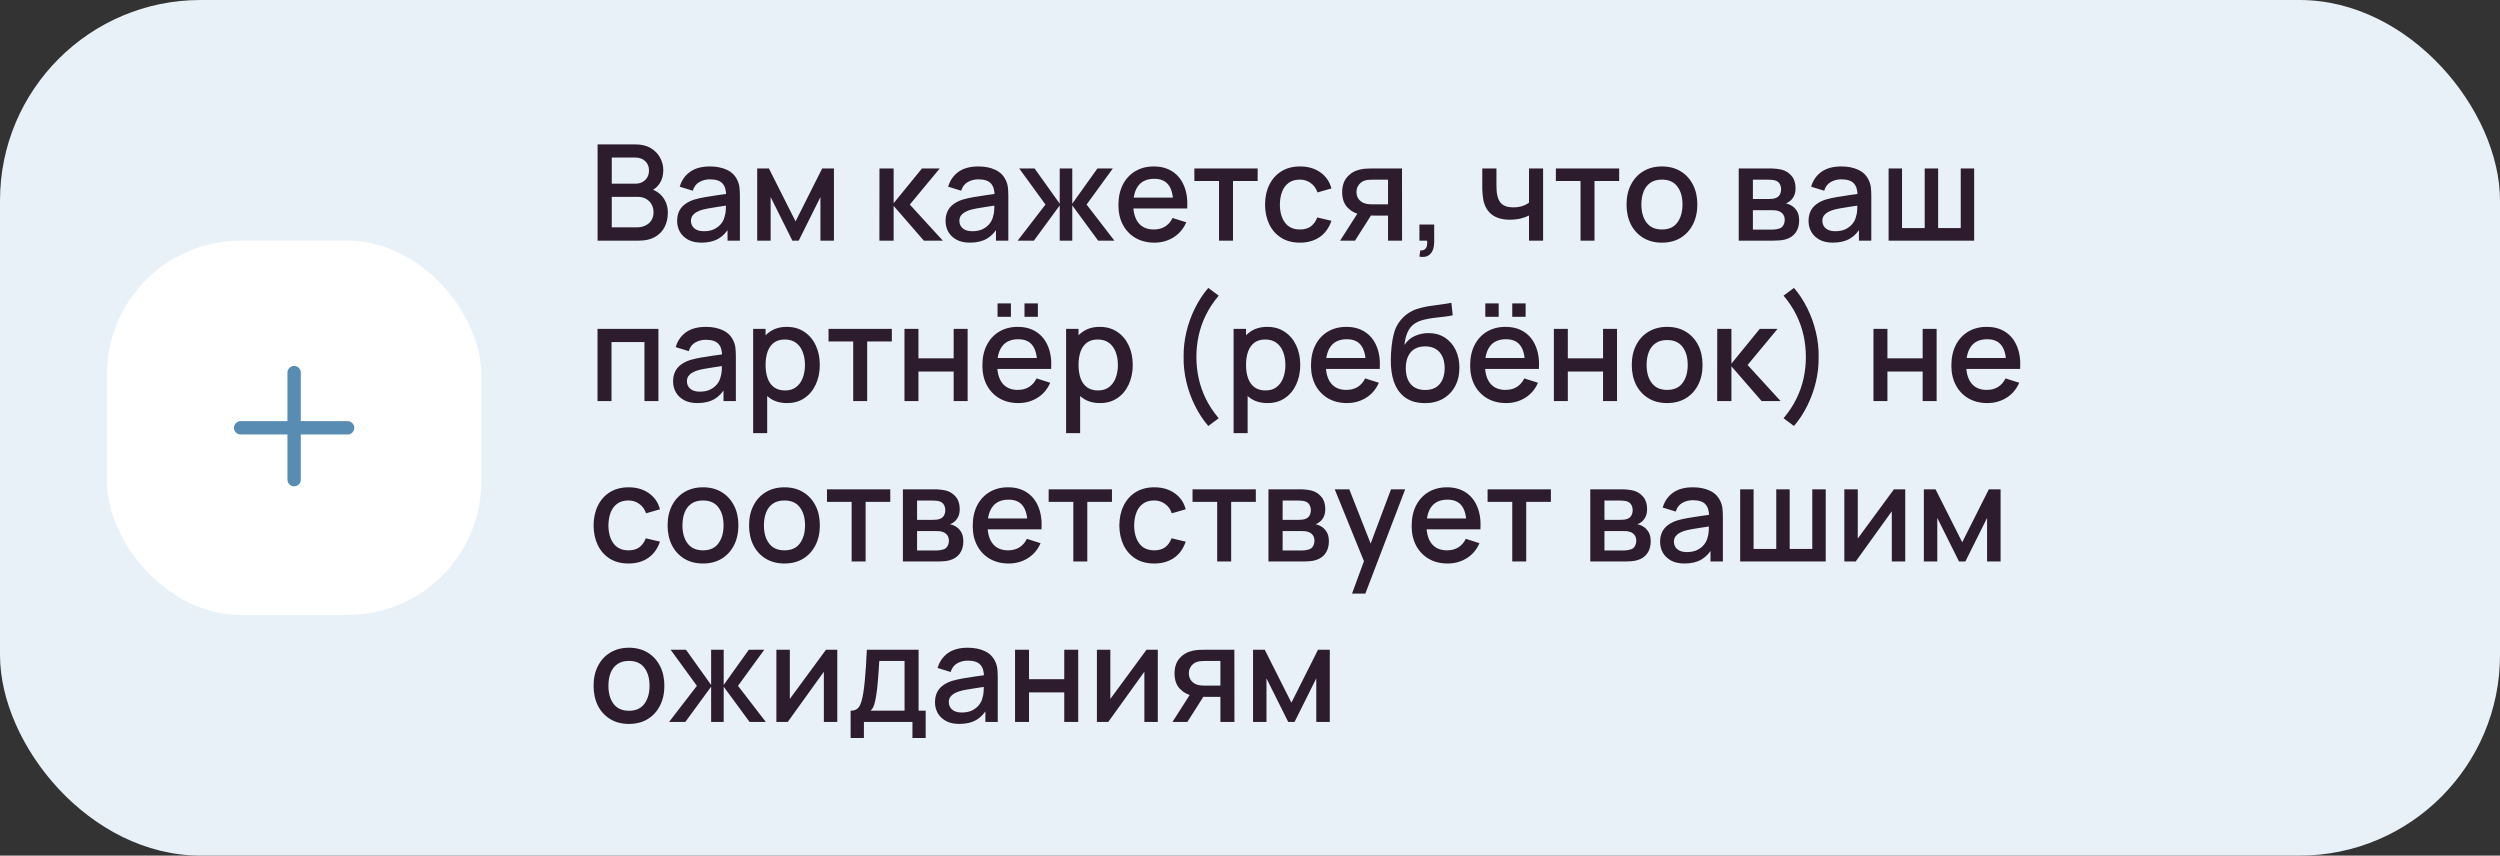 <?xml version="1.0" encoding="UTF-8"?> <svg xmlns="http://www.w3.org/2000/svg" width="374" height="128" viewBox="0 0 374 128" fill="none"><rect x="0" y="0" width="374" height="128" fill="#333333" stroke="none"/> <rect width="374" height="128" rx="30" fill="#E8F1F8"></rect> <rect x="16" y="36" width="56" height="56" rx="20" fill="white"></rect> <path fill-rule="evenodd" clip-rule="evenodd" d="M45 55.75C45 55.198 44.552 54.75 44 54.75C43.448 54.75 43 55.198 43 55.75V63H36C35.448 63 35 63.448 35 64C35 64.552 35.448 65 36 65H43V71.75C43 72.302 43.448 72.75 44 72.75C44.552 72.75 45 72.302 45 71.75V65H52C52.552 65 53 64.552 53 64C53 63.448 52.552 63 52 63H45V55.75Z" fill="#588CB3"></path> <path d="M89.4 36V21.6H95.06C95.973 21.6 96.74 21.787 97.36 22.16C97.98 22.533 98.447 23.017 98.76 23.61C99.073 24.197 99.23 24.817 99.23 25.47C99.23 26.263 99.033 26.943 98.64 27.51C98.253 28.077 97.73 28.463 97.07 28.67L97.05 28.18C97.97 28.407 98.677 28.85 99.17 29.51C99.663 30.163 99.91 30.927 99.91 31.8C99.91 32.647 99.74 33.383 99.4 34.01C99.067 34.637 98.577 35.127 97.93 35.48C97.29 35.827 96.513 36 95.6 36H89.4ZM91.52 34.01H95.28C95.753 34.01 96.177 33.92 96.55 33.74C96.93 33.56 97.227 33.303 97.44 32.97C97.66 32.63 97.77 32.227 97.77 31.76C97.77 31.327 97.673 30.937 97.48 30.59C97.293 30.237 97.02 29.96 96.66 29.76C96.307 29.553 95.89 29.45 95.41 29.45H91.52V34.01ZM91.52 27.48H95.03C95.417 27.48 95.763 27.403 96.07 27.25C96.383 27.09 96.63 26.863 96.81 26.57C96.997 26.27 97.09 25.91 97.09 25.49C97.09 24.93 96.903 24.47 96.53 24.11C96.157 23.75 95.657 23.57 95.03 23.57H91.52V27.48ZM104.95 36.3C104.15 36.3 103.48 36.153 102.94 35.86C102.4 35.56 101.99 35.167 101.71 34.68C101.437 34.187 101.3 33.647 101.3 33.06C101.3 32.513 101.397 32.033 101.59 31.62C101.783 31.207 102.07 30.857 102.45 30.57C102.83 30.277 103.297 30.04 103.85 29.86C104.33 29.72 104.873 29.597 105.48 29.49C106.087 29.383 106.723 29.283 107.39 29.19C108.063 29.097 108.73 29.003 109.39 28.91L108.63 29.33C108.643 28.483 108.463 27.857 108.09 27.45C107.723 27.037 107.09 26.83 106.19 26.83C105.623 26.83 105.103 26.963 104.63 27.23C104.157 27.49 103.827 27.923 103.64 28.53L101.69 27.93C101.957 27.003 102.463 26.267 103.21 25.72C103.963 25.173 104.963 24.9 106.21 24.9C107.177 24.9 108.017 25.067 108.73 25.4C109.45 25.727 109.977 26.247 110.31 26.96C110.483 27.313 110.59 27.687 110.63 28.08C110.67 28.473 110.69 28.897 110.69 29.35V36H108.84V33.53L109.2 33.85C108.753 34.677 108.183 35.293 107.49 35.7C106.803 36.1 105.957 36.3 104.95 36.3ZM105.32 34.59C105.913 34.59 106.423 34.487 106.85 34.28C107.277 34.067 107.62 33.797 107.88 33.47C108.14 33.143 108.31 32.803 108.39 32.45C108.503 32.13 108.567 31.77 108.58 31.37C108.6 30.97 108.61 30.65 108.61 30.41L109.29 30.66C108.63 30.76 108.03 30.85 107.49 30.93C106.95 31.01 106.46 31.09 106.02 31.17C105.587 31.243 105.2 31.333 104.86 31.44C104.573 31.54 104.317 31.66 104.09 31.8C103.87 31.94 103.693 32.11 103.56 32.31C103.433 32.51 103.37 32.753 103.37 33.04C103.37 33.32 103.44 33.58 103.58 33.82C103.72 34.053 103.933 34.24 104.22 34.38C104.507 34.52 104.873 34.59 105.32 34.59ZM113.277 36V25.2H115.027L119.017 33.12L122.997 25.2H124.757V36H122.737V29.48L119.487 36H118.537L115.287 29.48V36H113.277ZM131.558 36L131.568 25.2H133.688V30.4L137.928 25.2H140.588L136.108 30.6L141.048 36H138.208L133.688 30.8V36H131.558ZM145.106 36.3C144.306 36.3 143.636 36.153 143.096 35.86C142.556 35.56 142.146 35.167 141.866 34.68C141.593 34.187 141.456 33.647 141.456 33.06C141.456 32.513 141.553 32.033 141.746 31.62C141.94 31.207 142.226 30.857 142.606 30.57C142.986 30.277 143.453 30.04 144.006 29.86C144.486 29.72 145.03 29.597 145.636 29.49C146.243 29.383 146.88 29.283 147.546 29.19C148.22 29.097 148.886 29.003 149.546 28.91L148.786 29.33C148.8 28.483 148.62 27.857 148.246 27.45C147.88 27.037 147.246 26.83 146.346 26.83C145.78 26.83 145.26 26.963 144.786 27.23C144.313 27.49 143.983 27.923 143.796 28.53L141.846 27.93C142.113 27.003 142.62 26.267 143.366 25.72C144.12 25.173 145.12 24.9 146.366 24.9C147.333 24.9 148.173 25.067 148.886 25.4C149.606 25.727 150.133 26.247 150.466 26.96C150.64 27.313 150.746 27.687 150.786 28.08C150.826 28.473 150.846 28.897 150.846 29.35V36H148.996V33.53L149.356 33.85C148.91 34.677 148.34 35.293 147.646 35.7C146.96 36.1 146.113 36.3 145.106 36.3ZM145.476 34.59C146.07 34.59 146.58 34.487 147.006 34.28C147.433 34.067 147.776 33.797 148.036 33.47C148.296 33.143 148.466 32.803 148.546 32.45C148.66 32.13 148.723 31.77 148.736 31.37C148.756 30.97 148.766 30.65 148.766 30.41L149.446 30.66C148.786 30.76 148.186 30.85 147.646 30.93C147.106 31.01 146.616 31.09 146.176 31.17C145.743 31.243 145.356 31.333 145.016 31.44C144.73 31.54 144.473 31.66 144.246 31.8C144.026 31.94 143.85 32.11 143.716 32.31C143.59 32.51 143.526 32.753 143.526 33.04C143.526 33.32 143.596 33.58 143.736 33.82C143.876 34.053 144.09 34.24 144.376 34.38C144.663 34.52 145.03 34.59 145.476 34.59ZM152.243 36L156.403 30.6L152.473 25.2H154.773L158.533 30.47V25.2H160.413V30.47L164.173 25.2H166.483L162.553 30.6L166.713 36H164.283L160.413 30.73V36H158.533V30.73L154.673 36H152.243ZM172.706 36.3C171.632 36.3 170.689 36.067 169.876 35.6C169.069 35.127 168.439 34.47 167.986 33.63C167.539 32.783 167.316 31.803 167.316 30.69C167.316 29.51 167.536 28.487 167.976 27.62C168.422 26.753 169.042 26.083 169.836 25.61C170.629 25.137 171.552 24.9 172.606 24.9C173.706 24.9 174.642 25.157 175.416 25.67C176.189 26.177 176.766 26.9 177.146 27.84C177.532 28.78 177.686 29.897 177.606 31.19H175.516V30.43C175.502 29.177 175.262 28.25 174.796 27.65C174.336 27.05 173.632 26.75 172.686 26.75C171.639 26.75 170.852 27.08 170.326 27.74C169.799 28.4 169.536 29.353 169.536 30.6C169.536 31.787 169.799 32.707 170.326 33.36C170.852 34.007 171.612 34.33 172.606 34.33C173.259 34.33 173.822 34.183 174.296 33.89C174.776 33.59 175.149 33.163 175.416 32.61L177.466 33.26C177.046 34.227 176.409 34.977 175.556 35.51C174.702 36.037 173.752 36.3 172.706 36.3ZM168.856 31.19V29.56H176.566V31.19H168.856ZM182.366 36V27.08H178.676V25.2H188.146V27.08H184.456V36H182.366ZM194.469 36.3C193.363 36.3 192.423 36.053 191.649 35.56C190.876 35.067 190.283 34.39 189.869 33.53C189.463 32.67 189.256 31.693 189.249 30.6C189.256 29.487 189.469 28.503 189.889 27.65C190.309 26.79 190.909 26.117 191.689 25.63C192.469 25.143 193.406 24.9 194.499 24.9C195.679 24.9 196.686 25.193 197.519 25.78C198.359 26.367 198.913 27.17 199.179 28.19L197.099 28.79C196.893 28.183 196.553 27.713 196.079 27.38C195.613 27.04 195.076 26.87 194.469 26.87C193.783 26.87 193.219 27.033 192.779 27.36C192.339 27.68 192.013 28.12 191.799 28.68C191.586 29.24 191.476 29.88 191.469 30.6C191.476 31.713 191.729 32.613 192.229 33.3C192.736 33.987 193.483 34.33 194.469 34.33C195.143 34.33 195.686 34.177 196.099 33.87C196.519 33.557 196.839 33.11 197.059 32.53L199.179 33.03C198.826 34.083 198.243 34.893 197.429 35.46C196.616 36.02 195.629 36.3 194.469 36.3ZM207.65 36V32.25H205.51C205.256 32.25 204.953 32.24 204.6 32.22C204.253 32.2 203.926 32.163 203.62 32.11C202.813 31.963 202.14 31.613 201.6 31.06C201.06 30.5 200.79 29.73 200.79 28.75C200.79 27.803 201.043 27.043 201.55 26.47C202.063 25.89 202.713 25.517 203.5 25.35C203.84 25.27 204.186 25.227 204.54 25.22C204.9 25.207 205.203 25.2 205.45 25.2H209.74L209.75 36H207.65ZM200.48 36L203.21 31.73H205.42L202.71 36H200.48ZM205.33 30.57H207.65V26.88H205.33C205.183 26.88 205.003 26.887 204.79 26.9C204.576 26.913 204.37 26.95 204.17 27.01C203.963 27.07 203.763 27.177 203.57 27.33C203.383 27.483 203.23 27.68 203.11 27.92C202.99 28.153 202.93 28.423 202.93 28.73C202.93 29.19 203.06 29.57 203.32 29.87C203.58 30.163 203.89 30.357 204.25 30.45C204.443 30.503 204.636 30.537 204.83 30.55C205.023 30.563 205.19 30.57 205.33 30.57ZM212.345 38.39L212.475 37.46C212.761 37.48 212.985 37.427 213.145 37.3C213.305 37.173 213.411 36.997 213.465 36.77C213.518 36.543 213.528 36.287 213.495 36H212.345V33.59H214.555V36.2C214.555 36.987 214.365 37.58 213.985 37.98C213.611 38.38 213.065 38.517 212.345 38.39ZM228.739 36V32.24C228.373 32.427 227.943 32.58 227.449 32.7C226.956 32.813 226.436 32.87 225.889 32.87C224.783 32.87 223.893 32.623 223.219 32.13C222.553 31.63 222.119 30.91 221.919 29.97C221.866 29.69 221.826 29.403 221.799 29.11C221.773 28.81 221.756 28.537 221.749 28.29C221.749 28.043 221.749 27.86 221.749 27.74V25.2H223.869V27.74C223.869 27.913 223.876 28.143 223.889 28.43C223.903 28.71 223.939 28.983 223.999 29.25C224.126 29.85 224.379 30.297 224.759 30.59C225.139 30.877 225.676 31.02 226.369 31.02C226.869 31.02 227.319 30.957 227.719 30.83C228.126 30.697 228.466 30.527 228.739 30.32V25.2H230.849V36H228.739ZM236.448 36V27.08H232.758V25.2H242.228V27.08H238.538V36H236.448ZM248.621 36.3C247.541 36.3 246.605 36.057 245.811 35.57C245.018 35.083 244.405 34.413 243.971 33.56C243.545 32.7 243.331 31.71 243.331 30.59C243.331 29.463 243.551 28.473 243.991 27.62C244.431 26.76 245.048 26.093 245.841 25.62C246.635 25.14 247.561 24.9 248.621 24.9C249.701 24.9 250.638 25.143 251.431 25.63C252.225 26.117 252.838 26.787 253.271 27.64C253.705 28.493 253.921 29.477 253.921 30.59C253.921 31.717 253.701 32.71 253.261 33.57C252.828 34.423 252.215 35.093 251.421 35.58C250.628 36.06 249.695 36.3 248.621 36.3ZM248.621 34.33C249.655 34.33 250.425 33.983 250.931 33.29C251.445 32.59 251.701 31.69 251.701 30.59C251.701 29.463 251.441 28.563 250.921 27.89C250.408 27.21 249.641 26.87 248.621 26.87C247.921 26.87 247.345 27.03 246.891 27.35C246.438 27.663 246.101 28.1 245.881 28.66C245.661 29.213 245.551 29.857 245.551 30.59C245.551 31.723 245.811 32.63 246.331 33.31C246.851 33.99 247.615 34.33 248.621 34.33ZM260.113 36V25.2H264.863C265.176 25.2 265.489 25.22 265.803 25.26C266.116 25.293 266.393 25.343 266.633 25.41C267.179 25.563 267.646 25.87 268.033 26.33C268.419 26.783 268.613 27.39 268.613 28.15C268.613 28.583 268.546 28.95 268.413 29.25C268.279 29.543 268.096 29.797 267.863 30.01C267.756 30.103 267.643 30.187 267.523 30.26C267.403 30.333 267.283 30.39 267.163 30.43C267.409 30.47 267.653 30.557 267.893 30.69C268.259 30.883 268.559 31.163 268.793 31.53C269.033 31.89 269.153 32.373 269.153 32.98C269.153 33.707 268.976 34.317 268.623 34.81C268.269 35.297 267.769 35.63 267.123 35.81C266.869 35.883 266.583 35.933 266.263 35.96C265.949 35.987 265.636 36 265.323 36H260.113ZM262.233 34.35H265.193C265.333 34.35 265.493 34.337 265.673 34.31C265.853 34.283 266.013 34.247 266.153 34.2C266.453 34.107 266.666 33.937 266.793 33.69C266.926 33.443 266.993 33.18 266.993 32.9C266.993 32.52 266.893 32.217 266.693 31.99C266.493 31.757 266.239 31.607 265.933 31.54C265.799 31.493 265.653 31.467 265.493 31.46C265.333 31.453 265.196 31.45 265.083 31.45H262.233V34.35ZM262.233 29.77H264.573C264.766 29.77 264.963 29.76 265.163 29.74C265.363 29.713 265.536 29.67 265.683 29.61C265.943 29.51 266.136 29.343 266.263 29.11C266.389 28.87 266.453 28.61 266.453 28.33C266.453 28.023 266.383 27.75 266.243 27.51C266.103 27.27 265.893 27.103 265.613 27.01C265.419 26.943 265.196 26.907 264.943 26.9C264.696 26.887 264.539 26.88 264.473 26.88H262.233V29.77ZM274.208 36.3C273.408 36.3 272.738 36.153 272.198 35.86C271.658 35.56 271.248 35.167 270.968 34.68C270.694 34.187 270.558 33.647 270.558 33.06C270.558 32.513 270.654 32.033 270.848 31.62C271.041 31.207 271.328 30.857 271.708 30.57C272.088 30.277 272.554 30.04 273.108 29.86C273.588 29.72 274.131 29.597 274.738 29.49C275.344 29.383 275.981 29.283 276.648 29.19C277.321 29.097 277.988 29.003 278.648 28.91L277.888 29.33C277.901 28.483 277.721 27.857 277.348 27.45C276.981 27.037 276.348 26.83 275.448 26.83C274.881 26.83 274.361 26.963 273.888 27.23C273.414 27.49 273.084 27.923 272.898 28.53L270.948 27.93C271.214 27.003 271.721 26.267 272.468 25.72C273.221 25.173 274.221 24.9 275.468 24.9C276.434 24.9 277.274 25.067 277.988 25.4C278.708 25.727 279.234 26.247 279.568 26.96C279.741 27.313 279.848 27.687 279.888 28.08C279.928 28.473 279.948 28.897 279.948 29.35V36H278.098V33.53L278.458 33.85C278.011 34.677 277.441 35.293 276.748 35.7C276.061 36.1 275.214 36.3 274.208 36.3ZM274.578 34.59C275.171 34.59 275.681 34.487 276.108 34.28C276.534 34.067 276.878 33.797 277.138 33.47C277.398 33.143 277.568 32.803 277.648 32.45C277.761 32.13 277.824 31.77 277.838 31.37C277.858 30.97 277.868 30.65 277.868 30.41L278.548 30.66C277.888 30.76 277.288 30.85 276.748 30.93C276.208 31.01 275.718 31.09 275.278 31.17C274.844 31.243 274.458 31.333 274.118 31.44C273.831 31.54 273.574 31.66 273.348 31.8C273.128 31.94 272.951 32.11 272.818 32.31C272.691 32.51 272.628 32.753 272.628 33.04C272.628 33.32 272.698 33.58 272.838 33.82C272.978 34.053 273.191 34.24 273.478 34.38C273.764 34.52 274.131 34.59 274.578 34.59ZM282.535 36V25.2H284.545V34.12H287.935V25.2H289.945V34.12H293.325V25.2H295.335V36H282.535ZM89.39 60V49.2H98.5V60H96.41V51.17H91.48V60H89.39ZM104.345 60.3C103.545 60.3 102.875 60.153 102.335 59.86C101.795 59.56 101.385 59.167 101.105 58.68C100.831 58.187 100.695 57.647 100.695 57.06C100.695 56.513 100.791 56.033 100.985 55.62C101.178 55.207 101.465 54.857 101.845 54.57C102.225 54.277 102.691 54.04 103.245 53.86C103.725 53.72 104.268 53.597 104.875 53.49C105.481 53.383 106.118 53.283 106.785 53.19C107.458 53.097 108.125 53.003 108.785 52.91L108.025 53.33C108.038 52.483 107.858 51.857 107.485 51.45C107.118 51.037 106.485 50.83 105.585 50.83C105.018 50.83 104.498 50.963 104.025 51.23C103.551 51.49 103.221 51.923 103.035 52.53L101.085 51.93C101.351 51.003 101.858 50.267 102.605 49.72C103.358 49.173 104.358 48.9 105.605 48.9C106.571 48.9 107.411 49.067 108.125 49.4C108.845 49.727 109.371 50.247 109.705 50.96C109.878 51.313 109.985 51.687 110.025 52.08C110.065 52.473 110.085 52.897 110.085 53.35V60H108.235V57.53L108.595 57.85C108.148 58.677 107.578 59.293 106.885 59.7C106.198 60.1 105.351 60.3 104.345 60.3ZM104.715 58.59C105.308 58.59 105.818 58.487 106.245 58.28C106.671 58.067 107.015 57.797 107.275 57.47C107.535 57.143 107.705 56.803 107.785 56.45C107.898 56.13 107.961 55.77 107.975 55.37C107.995 54.97 108.005 54.65 108.005 54.41L108.685 54.66C108.025 54.76 107.425 54.85 106.885 54.93C106.345 55.01 105.855 55.09 105.415 55.17C104.981 55.243 104.595 55.333 104.255 55.44C103.968 55.54 103.711 55.66 103.485 55.8C103.265 55.94 103.088 56.11 102.955 56.31C102.828 56.51 102.765 56.753 102.765 57.04C102.765 57.32 102.835 57.58 102.975 57.82C103.115 58.053 103.328 58.24 103.615 58.38C103.901 58.52 104.268 58.59 104.715 58.59ZM117.751 60.3C116.718 60.3 115.851 60.05 115.151 59.55C114.451 59.043 113.921 58.36 113.561 57.5C113.201 56.64 113.021 55.67 113.021 54.59C113.021 53.51 113.198 52.54 113.551 51.68C113.911 50.82 114.438 50.143 115.131 49.65C115.831 49.15 116.691 48.9 117.711 48.9C118.725 48.9 119.598 49.15 120.331 49.65C121.071 50.143 121.641 50.82 122.041 51.68C122.441 52.533 122.641 53.503 122.641 54.59C122.641 55.67 122.441 56.643 122.041 57.51C121.648 58.37 121.085 59.05 120.351 59.55C119.625 60.05 118.758 60.3 117.751 60.3ZM112.671 64.8V49.2H114.531V56.97H114.771V64.8H112.671ZM117.461 58.41C118.128 58.41 118.678 58.24 119.111 57.9C119.551 57.56 119.878 57.103 120.091 56.53C120.311 55.95 120.421 55.303 120.421 54.59C120.421 53.883 120.311 53.243 120.091 52.67C119.878 52.097 119.548 51.64 119.101 51.3C118.655 50.96 118.085 50.79 117.391 50.79C116.738 50.79 116.198 50.95 115.771 51.27C115.351 51.59 115.038 52.037 114.831 52.61C114.631 53.183 114.531 53.843 114.531 54.59C114.531 55.337 114.631 55.997 114.831 56.57C115.031 57.143 115.348 57.593 115.781 57.92C116.215 58.247 116.775 58.41 117.461 58.41ZM127.639 60V51.08H123.949V49.2H133.419V51.08H129.729V60H127.639ZM135.308 60V49.2H137.398V53.61H142.668V49.2H144.758V60H142.668V55.58H137.398V60H135.308ZM153.264 47.39V45.39H155.264V47.39H153.264ZM149.234 47.39V45.39H151.234V47.39H149.234ZM152.354 60.3C151.281 60.3 150.337 60.067 149.524 59.6C148.717 59.127 148.087 58.47 147.634 57.63C147.187 56.783 146.964 55.803 146.964 54.69C146.964 53.51 147.184 52.487 147.624 51.62C148.071 50.753 148.691 50.083 149.484 49.61C150.277 49.137 151.201 48.9 152.254 48.9C153.354 48.9 154.291 49.157 155.064 49.67C155.837 50.177 156.414 50.9 156.794 51.84C157.181 52.78 157.334 53.897 157.254 55.19H155.164V54.43C155.151 53.177 154.911 52.25 154.444 51.65C153.984 51.05 153.281 50.75 152.334 50.75C151.287 50.75 150.501 51.08 149.974 51.74C149.447 52.4 149.184 53.353 149.184 54.6C149.184 55.787 149.447 56.707 149.974 57.36C150.501 58.007 151.261 58.33 152.254 58.33C152.907 58.33 153.471 58.183 153.944 57.89C154.424 57.59 154.797 57.163 155.064 56.61L157.114 57.26C156.694 58.227 156.057 58.977 155.204 59.51C154.351 60.037 153.401 60.3 152.354 60.3ZM148.504 55.19V53.56H156.214V55.19H148.504ZM164.568 60.3C163.534 60.3 162.668 60.05 161.968 59.55C161.268 59.043 160.738 58.36 160.378 57.5C160.018 56.64 159.838 55.67 159.838 54.59C159.838 53.51 160.014 52.54 160.368 51.68C160.728 50.82 161.254 50.143 161.948 49.65C162.648 49.15 163.508 48.9 164.528 48.9C165.541 48.9 166.414 49.15 167.148 49.65C167.888 50.143 168.458 50.82 168.858 51.68C169.258 52.533 169.458 53.503 169.458 54.59C169.458 55.67 169.258 56.643 168.858 57.51C168.464 58.37 167.901 59.05 167.168 59.55C166.441 60.05 165.574 60.3 164.568 60.3ZM159.488 64.8V49.2H161.348V56.97H161.588V64.8H159.488ZM164.278 58.41C164.944 58.41 165.494 58.24 165.928 57.9C166.368 57.56 166.694 57.103 166.908 56.53C167.128 55.95 167.238 55.303 167.238 54.59C167.238 53.883 167.128 53.243 166.908 52.67C166.694 52.097 166.364 51.64 165.918 51.3C165.471 50.96 164.901 50.79 164.208 50.79C163.554 50.79 163.014 50.95 162.588 51.27C162.168 51.59 161.854 52.037 161.648 52.61C161.448 53.183 161.348 53.843 161.348 54.59C161.348 55.337 161.448 55.997 161.648 56.57C161.848 57.143 162.164 57.593 162.598 57.92C163.031 58.247 163.591 58.41 164.278 58.41ZM180.76 63.73C179.986 62.83 179.32 61.813 178.76 60.68C178.2 59.553 177.773 58.37 177.48 57.13C177.186 55.883 177.05 54.64 177.07 53.4C177.05 52.16 177.186 50.92 177.48 49.68C177.773 48.433 178.2 47.247 178.76 46.12C179.32 44.987 179.986 43.97 180.76 43.07L182.32 44.23C181.52 45.177 180.876 46.15 180.39 47.15C179.903 48.143 179.546 49.163 179.32 50.21C179.093 51.25 178.98 52.313 178.98 53.4C178.98 54.48 179.093 55.543 179.32 56.59C179.546 57.637 179.903 58.66 180.39 59.66C180.883 60.66 181.526 61.63 182.32 62.57L180.76 63.73ZM189.626 60.3C188.593 60.3 187.726 60.05 187.026 59.55C186.326 59.043 185.796 58.36 185.436 57.5C185.076 56.64 184.896 55.67 184.896 54.59C184.896 53.51 185.073 52.54 185.426 51.68C185.786 50.82 186.313 50.143 187.006 49.65C187.706 49.15 188.566 48.9 189.586 48.9C190.6 48.9 191.473 49.15 192.206 49.65C192.946 50.143 193.516 50.82 193.916 51.68C194.316 52.533 194.516 53.503 194.516 54.59C194.516 55.67 194.316 56.643 193.916 57.51C193.523 58.37 192.96 59.05 192.226 59.55C191.5 60.05 190.633 60.3 189.626 60.3ZM184.546 64.8V49.2H186.406V56.97H186.646V64.8H184.546ZM189.336 58.41C190.003 58.41 190.553 58.24 190.986 57.9C191.426 57.56 191.753 57.103 191.966 56.53C192.186 55.95 192.296 55.303 192.296 54.59C192.296 53.883 192.186 53.243 191.966 52.67C191.753 52.097 191.423 51.64 190.976 51.3C190.53 50.96 189.96 50.79 189.266 50.79C188.613 50.79 188.073 50.95 187.646 51.27C187.226 51.59 186.913 52.037 186.706 52.61C186.506 53.183 186.406 53.843 186.406 54.59C186.406 55.337 186.506 55.997 186.706 56.57C186.906 57.143 187.223 57.593 187.656 57.92C188.09 58.247 188.65 58.41 189.336 58.41ZM201.514 60.3C200.441 60.3 199.498 60.067 198.684 59.6C197.878 59.127 197.248 58.47 196.794 57.63C196.348 56.783 196.124 55.803 196.124 54.69C196.124 53.51 196.344 52.487 196.784 51.62C197.231 50.753 197.851 50.083 198.644 49.61C199.438 49.137 200.361 48.9 201.414 48.9C202.514 48.9 203.451 49.157 204.224 49.67C204.998 50.177 205.574 50.9 205.954 51.84C206.341 52.78 206.494 53.897 206.414 55.19H204.324V54.43C204.311 53.177 204.071 52.25 203.604 51.65C203.144 51.05 202.441 50.75 201.494 50.75C200.448 50.75 199.661 51.08 199.134 51.74C198.608 52.4 198.344 53.353 198.344 54.6C198.344 55.787 198.608 56.707 199.134 57.36C199.661 58.007 200.421 58.33 201.414 58.33C202.068 58.33 202.631 58.183 203.104 57.89C203.584 57.59 203.958 57.163 204.224 56.61L206.274 57.26C205.854 58.227 205.218 58.977 204.364 59.51C203.511 60.037 202.561 60.3 201.514 60.3ZM197.664 55.19V53.56H205.374V55.19H197.664ZM213.098 60.31C212.071 60.303 211.198 60.08 210.478 59.64C209.758 59.2 209.194 58.567 208.788 57.74C208.388 56.907 208.154 55.903 208.088 54.73C208.054 54.163 208.058 53.537 208.098 52.85C208.138 52.157 208.211 51.487 208.318 50.84C208.431 50.193 208.574 49.653 208.748 49.22C208.941 48.74 209.204 48.3 209.538 47.9C209.871 47.493 210.238 47.153 210.638 46.88C211.064 46.587 211.538 46.36 212.058 46.2C212.578 46.033 213.121 45.903 213.688 45.81C214.261 45.717 214.838 45.637 215.418 45.57C216.004 45.497 216.574 45.407 217.128 45.3L217.328 47.17C216.961 47.257 216.528 47.327 216.028 47.38C215.534 47.433 215.021 47.493 214.488 47.56C213.961 47.627 213.458 47.72 212.978 47.84C212.498 47.96 212.081 48.13 211.728 48.35C211.228 48.657 210.844 49.103 210.578 49.69C210.318 50.277 210.161 50.913 210.108 51.6C210.521 50.973 211.048 50.523 211.688 50.25C212.328 49.97 212.991 49.83 213.678 49.83C214.638 49.83 215.464 50.057 216.158 50.51C216.858 50.963 217.394 51.58 217.768 52.36C218.141 53.14 218.328 54.023 218.328 55.01C218.328 56.077 218.108 57.01 217.668 57.81C217.234 58.603 216.624 59.223 215.838 59.67C215.051 60.11 214.138 60.323 213.098 60.31ZM213.208 58.34C214.168 58.34 214.891 58.043 215.378 57.45C215.871 56.857 216.118 56.067 216.118 55.08C216.118 54.067 215.864 53.27 215.358 52.69C214.851 52.11 214.134 51.82 213.208 51.82C212.268 51.82 211.548 52.11 211.048 52.69C210.554 53.27 210.308 54.067 210.308 55.08C210.308 56.107 210.558 56.907 211.058 57.48C211.558 58.053 212.274 58.34 213.208 58.34ZM226.233 47.39V45.39H228.233V47.39H226.233ZM222.203 47.39V45.39H224.203V47.39H222.203ZM225.323 60.3C224.249 60.3 223.306 60.067 222.493 59.6C221.686 59.127 221.056 58.47 220.603 57.63C220.156 56.783 219.933 55.803 219.933 54.69C219.933 53.51 220.153 52.487 220.593 51.62C221.039 50.753 221.659 50.083 222.453 49.61C223.246 49.137 224.169 48.9 225.223 48.9C226.323 48.9 227.259 49.157 228.033 49.67C228.806 50.177 229.383 50.9 229.763 51.84C230.149 52.78 230.303 53.897 230.223 55.19H228.133V54.43C228.119 53.177 227.879 52.25 227.413 51.65C226.953 51.05 226.249 50.75 225.303 50.75C224.256 50.75 223.469 51.08 222.943 51.74C222.416 52.4 222.153 53.353 222.153 54.6C222.153 55.787 222.416 56.707 222.943 57.36C223.469 58.007 224.229 58.33 225.223 58.33C225.876 58.33 226.439 58.183 226.913 57.89C227.393 57.59 227.766 57.163 228.033 56.61L230.083 57.26C229.663 58.227 229.026 58.977 228.173 59.51C227.319 60.037 226.369 60.3 225.323 60.3ZM221.473 55.19V53.56H229.183V55.19H221.473ZM232.456 60V49.2H234.546V53.61H239.816V49.2H241.906V60H239.816V55.58H234.546V60H232.456ZM249.403 60.3C248.323 60.3 247.386 60.057 246.593 59.57C245.799 59.083 245.186 58.413 244.753 57.56C244.326 56.7 244.113 55.71 244.113 54.59C244.113 53.463 244.333 52.473 244.773 51.62C245.213 50.76 245.829 50.093 246.623 49.62C247.416 49.14 248.343 48.9 249.403 48.9C250.483 48.9 251.419 49.143 252.213 49.63C253.006 50.117 253.619 50.787 254.053 51.64C254.486 52.493 254.703 53.477 254.703 54.59C254.703 55.717 254.483 56.71 254.043 57.57C253.609 58.423 252.996 59.093 252.203 59.58C251.409 60.06 250.476 60.3 249.403 60.3ZM249.403 58.33C250.436 58.33 251.206 57.983 251.713 57.29C252.226 56.59 252.483 55.69 252.483 54.59C252.483 53.463 252.223 52.563 251.703 51.89C251.189 51.21 250.423 50.87 249.403 50.87C248.703 50.87 248.126 51.03 247.673 51.35C247.219 51.663 246.883 52.1 246.663 52.66C246.443 53.213 246.333 53.857 246.333 54.59C246.333 55.723 246.593 56.63 247.113 57.31C247.633 57.99 248.396 58.33 249.403 58.33ZM256.89 60L256.9 49.2H259.02V54.4L263.26 49.2H265.92L261.44 54.6L266.38 60H263.54L259.02 54.8V60H256.89ZM268.378 63.73L266.818 62.57C267.612 61.63 268.252 60.66 268.738 59.66C269.232 58.66 269.592 57.637 269.818 56.59C270.045 55.543 270.158 54.48 270.158 53.4C270.158 52.313 270.045 51.25 269.818 50.21C269.592 49.163 269.235 48.143 268.748 47.15C268.262 46.15 267.618 45.177 266.818 44.23L268.378 43.07C269.152 43.97 269.818 44.987 270.378 46.12C270.938 47.247 271.365 48.433 271.658 49.68C271.952 50.92 272.088 52.16 272.068 53.4C272.088 54.64 271.952 55.883 271.658 57.13C271.365 58.37 270.938 59.553 270.378 60.68C269.818 61.813 269.152 62.83 268.378 63.73ZM280.269 60V49.2H282.359V53.61H287.629V49.2H289.719V60H287.629V55.58H282.359V60H280.269ZM297.315 60.3C296.242 60.3 295.298 60.067 294.485 59.6C293.678 59.127 293.048 58.47 292.595 57.63C292.148 56.783 291.925 55.803 291.925 54.69C291.925 53.51 292.145 52.487 292.585 51.62C293.032 50.753 293.652 50.083 294.445 49.61C295.238 49.137 296.162 48.9 297.215 48.9C298.315 48.9 299.252 49.157 300.025 49.67C300.798 50.177 301.375 50.9 301.755 51.84C302.142 52.78 302.295 53.897 302.215 55.19H300.125V54.43C300.112 53.177 299.872 52.25 299.405 51.65C298.945 51.05 298.242 50.75 297.295 50.75C296.248 50.75 295.462 51.08 294.935 51.74C294.408 52.4 294.145 53.353 294.145 54.6C294.145 55.787 294.408 56.707 294.935 57.36C295.462 58.007 296.222 58.33 297.215 58.33C297.868 58.33 298.432 58.183 298.905 57.89C299.385 57.59 299.758 57.163 300.025 56.61L302.075 57.26C301.655 58.227 301.018 58.977 300.165 59.51C299.312 60.037 298.362 60.3 297.315 60.3ZM293.465 55.19V53.56H301.175V55.19H293.465ZM94.02 84.3C92.913 84.3 91.973 84.053 91.2 83.56C90.427 83.067 89.833 82.39 89.42 81.53C89.013 80.67 88.807 79.693 88.8 78.6C88.807 77.487 89.02 76.503 89.44 75.65C89.86 74.79 90.46 74.117 91.24 73.63C92.02 73.143 92.957 72.9 94.05 72.9C95.23 72.9 96.237 73.193 97.07 73.78C97.91 74.367 98.463 75.17 98.73 76.19L96.65 76.79C96.443 76.183 96.103 75.713 95.63 75.38C95.163 75.04 94.627 74.87 94.02 74.87C93.333 74.87 92.77 75.033 92.33 75.36C91.89 75.68 91.563 76.12 91.35 76.68C91.137 77.24 91.027 77.88 91.02 78.6C91.027 79.713 91.28 80.613 91.78 81.3C92.287 81.987 93.033 82.33 94.02 82.33C94.693 82.33 95.237 82.177 95.65 81.87C96.07 81.557 96.39 81.11 96.61 80.53L98.73 81.03C98.377 82.083 97.793 82.893 96.98 83.46C96.167 84.02 95.18 84.3 94.02 84.3ZM105.164 84.3C104.084 84.3 103.148 84.057 102.354 83.57C101.561 83.083 100.948 82.413 100.514 81.56C100.088 80.7 99.874 79.71 99.874 78.59C99.874 77.463 100.094 76.473 100.534 75.62C100.974 74.76 101.591 74.093 102.384 73.62C103.178 73.14 104.104 72.9 105.164 72.9C106.244 72.9 107.181 73.143 107.974 73.63C108.768 74.117 109.381 74.787 109.814 75.64C110.248 76.493 110.464 77.477 110.464 78.59C110.464 79.717 110.244 80.71 109.804 81.57C109.371 82.423 108.758 83.093 107.964 83.58C107.171 84.06 106.238 84.3 105.164 84.3ZM105.164 82.33C106.198 82.33 106.968 81.983 107.474 81.29C107.988 80.59 108.244 79.69 108.244 78.59C108.244 77.463 107.984 76.563 107.464 75.89C106.951 75.21 106.184 74.87 105.164 74.87C104.464 74.87 103.888 75.03 103.434 75.35C102.981 75.663 102.644 76.1 102.424 76.66C102.204 77.213 102.094 77.857 102.094 78.59C102.094 79.723 102.354 80.63 102.874 81.31C103.394 81.99 104.158 82.33 105.164 82.33ZM117.352 84.3C116.272 84.3 115.335 84.057 114.542 83.57C113.748 83.083 113.135 82.413 112.702 81.56C112.275 80.7 112.062 79.71 112.062 78.59C112.062 77.463 112.282 76.473 112.722 75.62C113.162 74.76 113.778 74.093 114.572 73.62C115.365 73.14 116.292 72.9 117.352 72.9C118.432 72.9 119.368 73.143 120.162 73.63C120.955 74.117 121.568 74.787 122.002 75.64C122.435 76.493 122.652 77.477 122.652 78.59C122.652 79.717 122.432 80.71 121.992 81.57C121.558 82.423 120.945 83.093 120.152 83.58C119.358 84.06 118.425 84.3 117.352 84.3ZM117.352 82.33C118.385 82.33 119.155 81.983 119.662 81.29C120.175 80.59 120.432 79.69 120.432 78.59C120.432 77.463 120.172 76.563 119.652 75.89C119.138 75.21 118.372 74.87 117.352 74.87C116.652 74.87 116.075 75.03 115.622 75.35C115.168 75.663 114.832 76.1 114.612 76.66C114.392 77.213 114.282 77.857 114.282 78.59C114.282 79.723 114.542 80.63 115.062 81.31C115.582 81.99 116.345 82.33 117.352 82.33ZM127.405 84V75.08H123.715V73.2H133.185V75.08H129.495V84H127.405ZM135.074 84V73.2H139.824C140.137 73.2 140.45 73.22 140.764 73.26C141.077 73.293 141.354 73.343 141.594 73.41C142.14 73.563 142.607 73.87 142.994 74.33C143.38 74.783 143.574 75.39 143.574 76.15C143.574 76.583 143.507 76.95 143.374 77.25C143.24 77.543 143.057 77.797 142.824 78.01C142.717 78.103 142.604 78.187 142.484 78.26C142.364 78.333 142.244 78.39 142.124 78.43C142.37 78.47 142.614 78.557 142.854 78.69C143.22 78.883 143.52 79.163 143.754 79.53C143.994 79.89 144.114 80.373 144.114 80.98C144.114 81.707 143.937 82.317 143.584 82.81C143.23 83.297 142.73 83.63 142.084 83.81C141.83 83.883 141.544 83.933 141.224 83.96C140.91 83.987 140.597 84 140.284 84H135.074ZM137.194 82.35H140.154C140.294 82.35 140.454 82.337 140.634 82.31C140.814 82.283 140.974 82.247 141.114 82.2C141.414 82.107 141.627 81.937 141.754 81.69C141.887 81.443 141.954 81.18 141.954 80.9C141.954 80.52 141.854 80.217 141.654 79.99C141.454 79.757 141.2 79.607 140.894 79.54C140.76 79.493 140.614 79.467 140.454 79.46C140.294 79.453 140.157 79.45 140.044 79.45H137.194V82.35ZM137.194 77.77H139.534C139.727 77.77 139.924 77.76 140.124 77.74C140.324 77.713 140.497 77.67 140.644 77.61C140.904 77.51 141.097 77.343 141.224 77.11C141.35 76.87 141.414 76.61 141.414 76.33C141.414 76.023 141.344 75.75 141.204 75.51C141.064 75.27 140.854 75.103 140.574 75.01C140.38 74.943 140.157 74.907 139.904 74.9C139.657 74.887 139.5 74.88 139.434 74.88H137.194V77.77ZM150.909 84.3C149.835 84.3 148.892 84.067 148.079 83.6C147.272 83.127 146.642 82.47 146.189 81.63C145.742 80.783 145.519 79.803 145.519 78.69C145.519 77.51 145.739 76.487 146.179 75.62C146.625 74.753 147.245 74.083 148.039 73.61C148.832 73.137 149.755 72.9 150.809 72.9C151.909 72.9 152.845 73.157 153.619 73.67C154.392 74.177 154.969 74.9 155.349 75.84C155.735 76.78 155.889 77.897 155.809 79.19H153.719V78.43C153.705 77.177 153.465 76.25 152.999 75.65C152.539 75.05 151.835 74.75 150.889 74.75C149.842 74.75 149.055 75.08 148.529 75.74C148.002 76.4 147.739 77.353 147.739 78.6C147.739 79.787 148.002 80.707 148.529 81.36C149.055 82.007 149.815 82.33 150.809 82.33C151.462 82.33 152.025 82.183 152.499 81.89C152.979 81.59 153.352 81.163 153.619 80.61L155.669 81.26C155.249 82.227 154.612 82.977 153.759 83.51C152.905 84.037 151.955 84.3 150.909 84.3ZM147.059 79.19V77.56H154.769V79.19H147.059ZM160.569 84V75.08H156.879V73.2H166.349V75.08H162.659V84H160.569ZM172.672 84.3C171.566 84.3 170.626 84.053 169.852 83.56C169.079 83.067 168.486 82.39 168.072 81.53C167.666 80.67 167.459 79.693 167.452 78.6C167.459 77.487 167.672 76.503 168.092 75.65C168.512 74.79 169.112 74.117 169.892 73.63C170.672 73.143 171.609 72.9 172.702 72.9C173.882 72.9 174.889 73.193 175.722 73.78C176.562 74.367 177.116 75.17 177.382 76.19L175.302 76.79C175.096 76.183 174.756 75.713 174.282 75.38C173.816 75.04 173.279 74.87 172.672 74.87C171.986 74.87 171.422 75.033 170.982 75.36C170.542 75.68 170.216 76.12 170.002 76.68C169.789 77.24 169.679 77.88 169.672 78.6C169.679 79.713 169.932 80.613 170.432 81.3C170.939 81.987 171.686 82.33 172.672 82.33C173.346 82.33 173.889 82.177 174.302 81.87C174.722 81.557 175.042 81.11 175.262 80.53L177.382 81.03C177.029 82.083 176.446 82.893 175.632 83.46C174.819 84.02 173.832 84.3 172.672 84.3ZM182.092 84V75.08H178.402V73.2H187.872V75.08H184.182V84H182.092ZM189.761 84V73.2H194.511C194.824 73.2 195.138 73.22 195.451 73.26C195.764 73.293 196.041 73.343 196.281 73.41C196.828 73.563 197.294 73.87 197.681 74.33C198.068 74.783 198.261 75.39 198.261 76.15C198.261 76.583 198.194 76.95 198.061 77.25C197.928 77.543 197.744 77.797 197.511 78.01C197.404 78.103 197.291 78.187 197.171 78.26C197.051 78.333 196.931 78.39 196.811 78.43C197.058 78.47 197.301 78.557 197.541 78.69C197.908 78.883 198.208 79.163 198.441 79.53C198.681 79.89 198.801 80.373 198.801 80.98C198.801 81.707 198.624 82.317 198.271 82.81C197.918 83.297 197.418 83.63 196.771 83.81C196.518 83.883 196.231 83.933 195.911 83.96C195.598 83.987 195.284 84 194.971 84H189.761ZM191.881 82.35H194.841C194.981 82.35 195.141 82.337 195.321 82.31C195.501 82.283 195.661 82.247 195.801 82.2C196.101 82.107 196.314 81.937 196.441 81.69C196.574 81.443 196.641 81.18 196.641 80.9C196.641 80.52 196.541 80.217 196.341 79.99C196.141 79.757 195.888 79.607 195.581 79.54C195.448 79.493 195.301 79.467 195.141 79.46C194.981 79.453 194.844 79.45 194.731 79.45H191.881V82.35ZM191.881 77.77H194.221C194.414 77.77 194.611 77.76 194.811 77.74C195.011 77.713 195.184 77.67 195.331 77.61C195.591 77.51 195.784 77.343 195.911 77.11C196.038 76.87 196.101 76.61 196.101 76.33C196.101 76.023 196.031 75.75 195.891 75.51C195.751 75.27 195.541 75.103 195.261 75.01C195.068 74.943 194.844 74.907 194.591 74.9C194.344 74.887 194.188 74.88 194.121 74.88H191.881V77.77ZM202.266 88.8L204.356 83.11L204.386 84.79L199.676 73.2H201.856L205.376 82.15H204.736L208.096 73.2H210.216L204.256 88.8H202.266ZM216.573 84.3C215.499 84.3 214.556 84.067 213.743 83.6C212.936 83.127 212.306 82.47 211.853 81.63C211.406 80.783 211.183 79.803 211.183 78.69C211.183 77.51 211.403 76.487 211.843 75.62C212.289 74.753 212.909 74.083 213.703 73.61C214.496 73.137 215.419 72.9 216.473 72.9C217.573 72.9 218.509 73.157 219.283 73.67C220.056 74.177 220.633 74.9 221.013 75.84C221.399 76.78 221.553 77.897 221.473 79.19H219.383V78.43C219.369 77.177 219.129 76.25 218.663 75.65C218.203 75.05 217.499 74.75 216.553 74.75C215.506 74.75 214.719 75.08 214.193 75.74C213.666 76.4 213.403 77.353 213.403 78.6C213.403 79.787 213.666 80.707 214.193 81.36C214.719 82.007 215.479 82.33 216.473 82.33C217.126 82.33 217.689 82.183 218.163 81.89C218.643 81.59 219.016 81.163 219.283 80.61L221.333 81.26C220.913 82.227 220.276 82.977 219.423 83.51C218.569 84.037 217.619 84.3 216.573 84.3ZM212.723 79.19V77.56H220.433V79.19H212.723ZM226.233 84V75.08H222.543V73.2H232.013V75.08H228.323V84H226.233ZM237.906 84V73.2H242.656C242.969 73.2 243.282 73.22 243.596 73.26C243.909 73.293 244.186 73.343 244.426 73.41C244.972 73.563 245.439 73.87 245.826 74.33C246.212 74.783 246.406 75.39 246.406 76.15C246.406 76.583 246.339 76.95 246.206 77.25C246.072 77.543 245.889 77.797 245.656 78.01C245.549 78.103 245.436 78.187 245.316 78.26C245.196 78.333 245.076 78.39 244.956 78.43C245.202 78.47 245.446 78.557 245.686 78.69C246.052 78.883 246.352 79.163 246.586 79.53C246.826 79.89 246.946 80.373 246.946 80.98C246.946 81.707 246.769 82.317 246.416 82.81C246.062 83.297 245.562 83.63 244.916 83.81C244.662 83.883 244.376 83.933 244.056 83.96C243.742 83.987 243.429 84 243.116 84H237.906ZM240.026 82.35H242.986C243.126 82.35 243.286 82.337 243.466 82.31C243.646 82.283 243.806 82.247 243.946 82.2C244.246 82.107 244.459 81.937 244.586 81.69C244.719 81.443 244.786 81.18 244.786 80.9C244.786 80.52 244.686 80.217 244.486 79.99C244.286 79.757 244.032 79.607 243.726 79.54C243.592 79.493 243.446 79.467 243.286 79.46C243.126 79.453 242.989 79.45 242.876 79.45H240.026V82.35ZM240.026 77.77H242.366C242.559 77.77 242.756 77.76 242.956 77.74C243.156 77.713 243.329 77.67 243.476 77.61C243.736 77.51 243.929 77.343 244.056 77.11C244.182 76.87 244.246 76.61 244.246 76.33C244.246 76.023 244.176 75.75 244.036 75.51C243.896 75.27 243.686 75.103 243.406 75.01C243.212 74.943 242.989 74.907 242.736 74.9C242.489 74.887 242.332 74.88 242.266 74.88H240.026V77.77ZM252.001 84.3C251.201 84.3 250.531 84.153 249.991 83.86C249.451 83.56 249.041 83.167 248.761 82.68C248.487 82.187 248.351 81.647 248.351 81.06C248.351 80.513 248.447 80.033 248.641 79.62C248.834 79.207 249.121 78.857 249.501 78.57C249.881 78.277 250.347 78.04 250.901 77.86C251.381 77.72 251.924 77.597 252.531 77.49C253.137 77.383 253.774 77.283 254.441 77.19C255.114 77.097 255.781 77.003 256.441 76.91L255.681 77.33C255.694 76.483 255.514 75.857 255.141 75.45C254.774 75.037 254.141 74.83 253.241 74.83C252.674 74.83 252.154 74.963 251.681 75.23C251.207 75.49 250.877 75.923 250.691 76.53L248.741 75.93C249.007 75.003 249.514 74.267 250.261 73.72C251.014 73.173 252.014 72.9 253.261 72.9C254.227 72.9 255.067 73.067 255.781 73.4C256.501 73.727 257.027 74.247 257.361 74.96C257.534 75.313 257.641 75.687 257.681 76.08C257.721 76.473 257.741 76.897 257.741 77.35V84H255.891V81.53L256.251 81.85C255.804 82.677 255.234 83.293 254.541 83.7C253.854 84.1 253.007 84.3 252.001 84.3ZM252.371 82.59C252.964 82.59 253.474 82.487 253.901 82.28C254.327 82.067 254.671 81.797 254.931 81.47C255.191 81.143 255.361 80.803 255.441 80.45C255.554 80.13 255.617 79.77 255.631 79.37C255.651 78.97 255.661 78.65 255.661 78.41L256.341 78.66C255.681 78.76 255.081 78.85 254.541 78.93C254.001 79.01 253.511 79.09 253.071 79.17C252.637 79.243 252.251 79.333 251.911 79.44C251.624 79.54 251.367 79.66 251.141 79.8C250.921 79.94 250.744 80.11 250.611 80.31C250.484 80.51 250.421 80.753 250.421 81.04C250.421 81.32 250.491 81.58 250.631 81.82C250.771 82.053 250.984 82.24 251.271 82.38C251.557 82.52 251.924 82.59 252.371 82.59ZM260.328 84V73.2H262.338V82.12H265.728V73.2H267.738V82.12H271.118V73.2H273.128V84H260.328ZM285.023 73.2V84H283.013V76.49L277.613 84H275.913V73.2H277.923V80.56L283.333 73.2H285.023ZM287.808 84V73.2H289.558L293.548 81.12L297.528 73.2H299.288V84H297.268V77.48L294.018 84H293.068L289.818 77.48V84H287.808ZM94.09 108.3C93.01 108.3 92.073 108.057 91.28 107.57C90.487 107.083 89.873 106.413 89.44 105.56C89.013 104.7 88.8 103.71 88.8 102.59C88.8 101.463 89.02 100.473 89.46 99.62C89.9 98.76 90.517 98.093 91.31 97.62C92.103 97.14 93.03 96.9 94.09 96.9C95.17 96.9 96.107 97.143 96.9 97.63C97.693 98.117 98.307 98.787 98.74 99.64C99.173 100.493 99.39 101.477 99.39 102.59C99.39 103.717 99.17 104.71 98.73 105.57C98.297 106.423 97.683 107.093 96.89 107.58C96.097 108.06 95.163 108.3 94.09 108.3ZM94.09 106.33C95.123 106.33 95.893 105.983 96.4 105.29C96.913 104.59 97.17 103.69 97.17 102.59C97.17 101.463 96.91 100.563 96.39 99.89C95.877 99.21 95.11 98.87 94.09 98.87C93.39 98.87 92.813 99.03 92.36 99.35C91.907 99.663 91.57 100.1 91.35 100.66C91.13 101.213 91.02 101.857 91.02 102.59C91.02 103.723 91.28 104.63 91.8 105.31C92.32 105.99 93.083 106.33 94.09 106.33ZM100.095 108L104.255 102.6L100.325 97.2H102.625L106.385 102.47V97.2H108.265V102.47L112.025 97.2H114.335L110.405 102.6L114.565 108H112.135L108.265 102.73V108H106.385V102.73L102.525 108H100.095ZM125.258 97.2V108H123.248V100.49L117.848 108H116.148V97.2H118.158V104.56L123.568 97.2H125.258ZM127.252 110.4V106.32C127.846 106.32 128.269 106.123 128.522 105.73C128.782 105.33 128.989 104.653 129.142 103.7C129.236 103.12 129.312 102.503 129.372 101.85C129.439 101.197 129.496 100.49 129.542 99.73C129.589 98.963 129.636 98.12 129.682 97.2H137.422V106.32H138.482V110.4H136.502V108H129.242V110.4H127.252ZM130.242 106.32H135.322V98.88H131.542C131.516 99.32 131.486 99.773 131.452 100.24C131.426 100.707 131.392 101.17 131.352 101.63C131.319 102.09 131.279 102.53 131.232 102.95C131.186 103.37 131.132 103.75 131.072 104.09C130.992 104.617 130.896 105.057 130.782 105.41C130.676 105.763 130.496 106.067 130.242 106.32ZM143.524 108.3C142.724 108.3 142.054 108.153 141.514 107.86C140.974 107.56 140.564 107.167 140.284 106.68C140.011 106.187 139.874 105.647 139.874 105.06C139.874 104.513 139.971 104.033 140.164 103.62C140.358 103.207 140.644 102.857 141.024 102.57C141.404 102.277 141.871 102.04 142.424 101.86C142.904 101.72 143.448 101.597 144.054 101.49C144.661 101.383 145.298 101.283 145.964 101.19C146.638 101.097 147.304 101.003 147.964 100.91L147.204 101.33C147.218 100.483 147.038 99.857 146.664 99.45C146.298 99.037 145.664 98.83 144.764 98.83C144.198 98.83 143.678 98.963 143.204 99.23C142.731 99.49 142.401 99.923 142.214 100.53L140.264 99.93C140.531 99.003 141.038 98.267 141.784 97.72C142.538 97.173 143.538 96.9 144.784 96.9C145.751 96.9 146.591 97.067 147.304 97.4C148.024 97.727 148.551 98.247 148.884 98.96C149.058 99.313 149.164 99.687 149.204 100.08C149.244 100.473 149.264 100.897 149.264 101.35V108H147.414V105.53L147.774 105.85C147.328 106.677 146.758 107.293 146.064 107.7C145.378 108.1 144.531 108.3 143.524 108.3ZM143.894 106.59C144.488 106.59 144.998 106.487 145.424 106.28C145.851 106.067 146.194 105.797 146.454 105.47C146.714 105.143 146.884 104.803 146.964 104.45C147.078 104.13 147.141 103.77 147.154 103.37C147.174 102.97 147.184 102.65 147.184 102.41L147.864 102.66C147.204 102.76 146.604 102.85 146.064 102.93C145.524 103.01 145.034 103.09 144.594 103.17C144.161 103.243 143.774 103.333 143.434 103.44C143.148 103.54 142.891 103.66 142.664 103.8C142.444 103.94 142.268 104.11 142.134 104.31C142.008 104.51 141.944 104.753 141.944 105.04C141.944 105.32 142.014 105.58 142.154 105.82C142.294 106.053 142.508 106.24 142.794 106.38C143.081 106.52 143.448 106.59 143.894 106.59ZM151.851 108V97.2H153.941V101.61H159.211V97.2H161.301V108H159.211V103.58H153.941V108H151.851ZM173.207 97.2V108H171.197V100.49L165.797 108H164.097V97.2H166.107V104.56L171.517 97.2H173.207ZM182.572 108V104.25H180.432C180.178 104.25 179.875 104.24 179.522 104.22C179.175 104.2 178.848 104.163 178.542 104.11C177.735 103.963 177.062 103.613 176.522 103.06C175.982 102.5 175.712 101.73 175.712 100.75C175.712 99.803 175.965 99.043 176.472 98.47C176.985 97.89 177.635 97.517 178.422 97.35C178.762 97.27 179.108 97.227 179.462 97.22C179.822 97.207 180.125 97.2 180.372 97.2H184.662L184.672 108H182.572ZM175.402 108L178.132 103.73H180.342L177.632 108H175.402ZM180.252 102.57H182.572V98.88H180.252C180.105 98.88 179.925 98.887 179.712 98.9C179.498 98.913 179.292 98.95 179.092 99.01C178.885 99.07 178.685 99.177 178.492 99.33C178.305 99.483 178.152 99.68 178.032 99.92C177.912 100.153 177.852 100.423 177.852 100.73C177.852 101.19 177.982 101.57 178.242 101.87C178.502 102.163 178.812 102.357 179.172 102.45C179.365 102.503 179.558 102.537 179.752 102.55C179.945 102.563 180.112 102.57 180.252 102.57ZM187.456 108V97.2H189.206L193.196 105.12L197.176 97.2H198.936V108H196.916V101.48L193.666 108H192.716L189.466 101.48V108H187.456Z" fill="#2D1C2D"></path> </svg> 